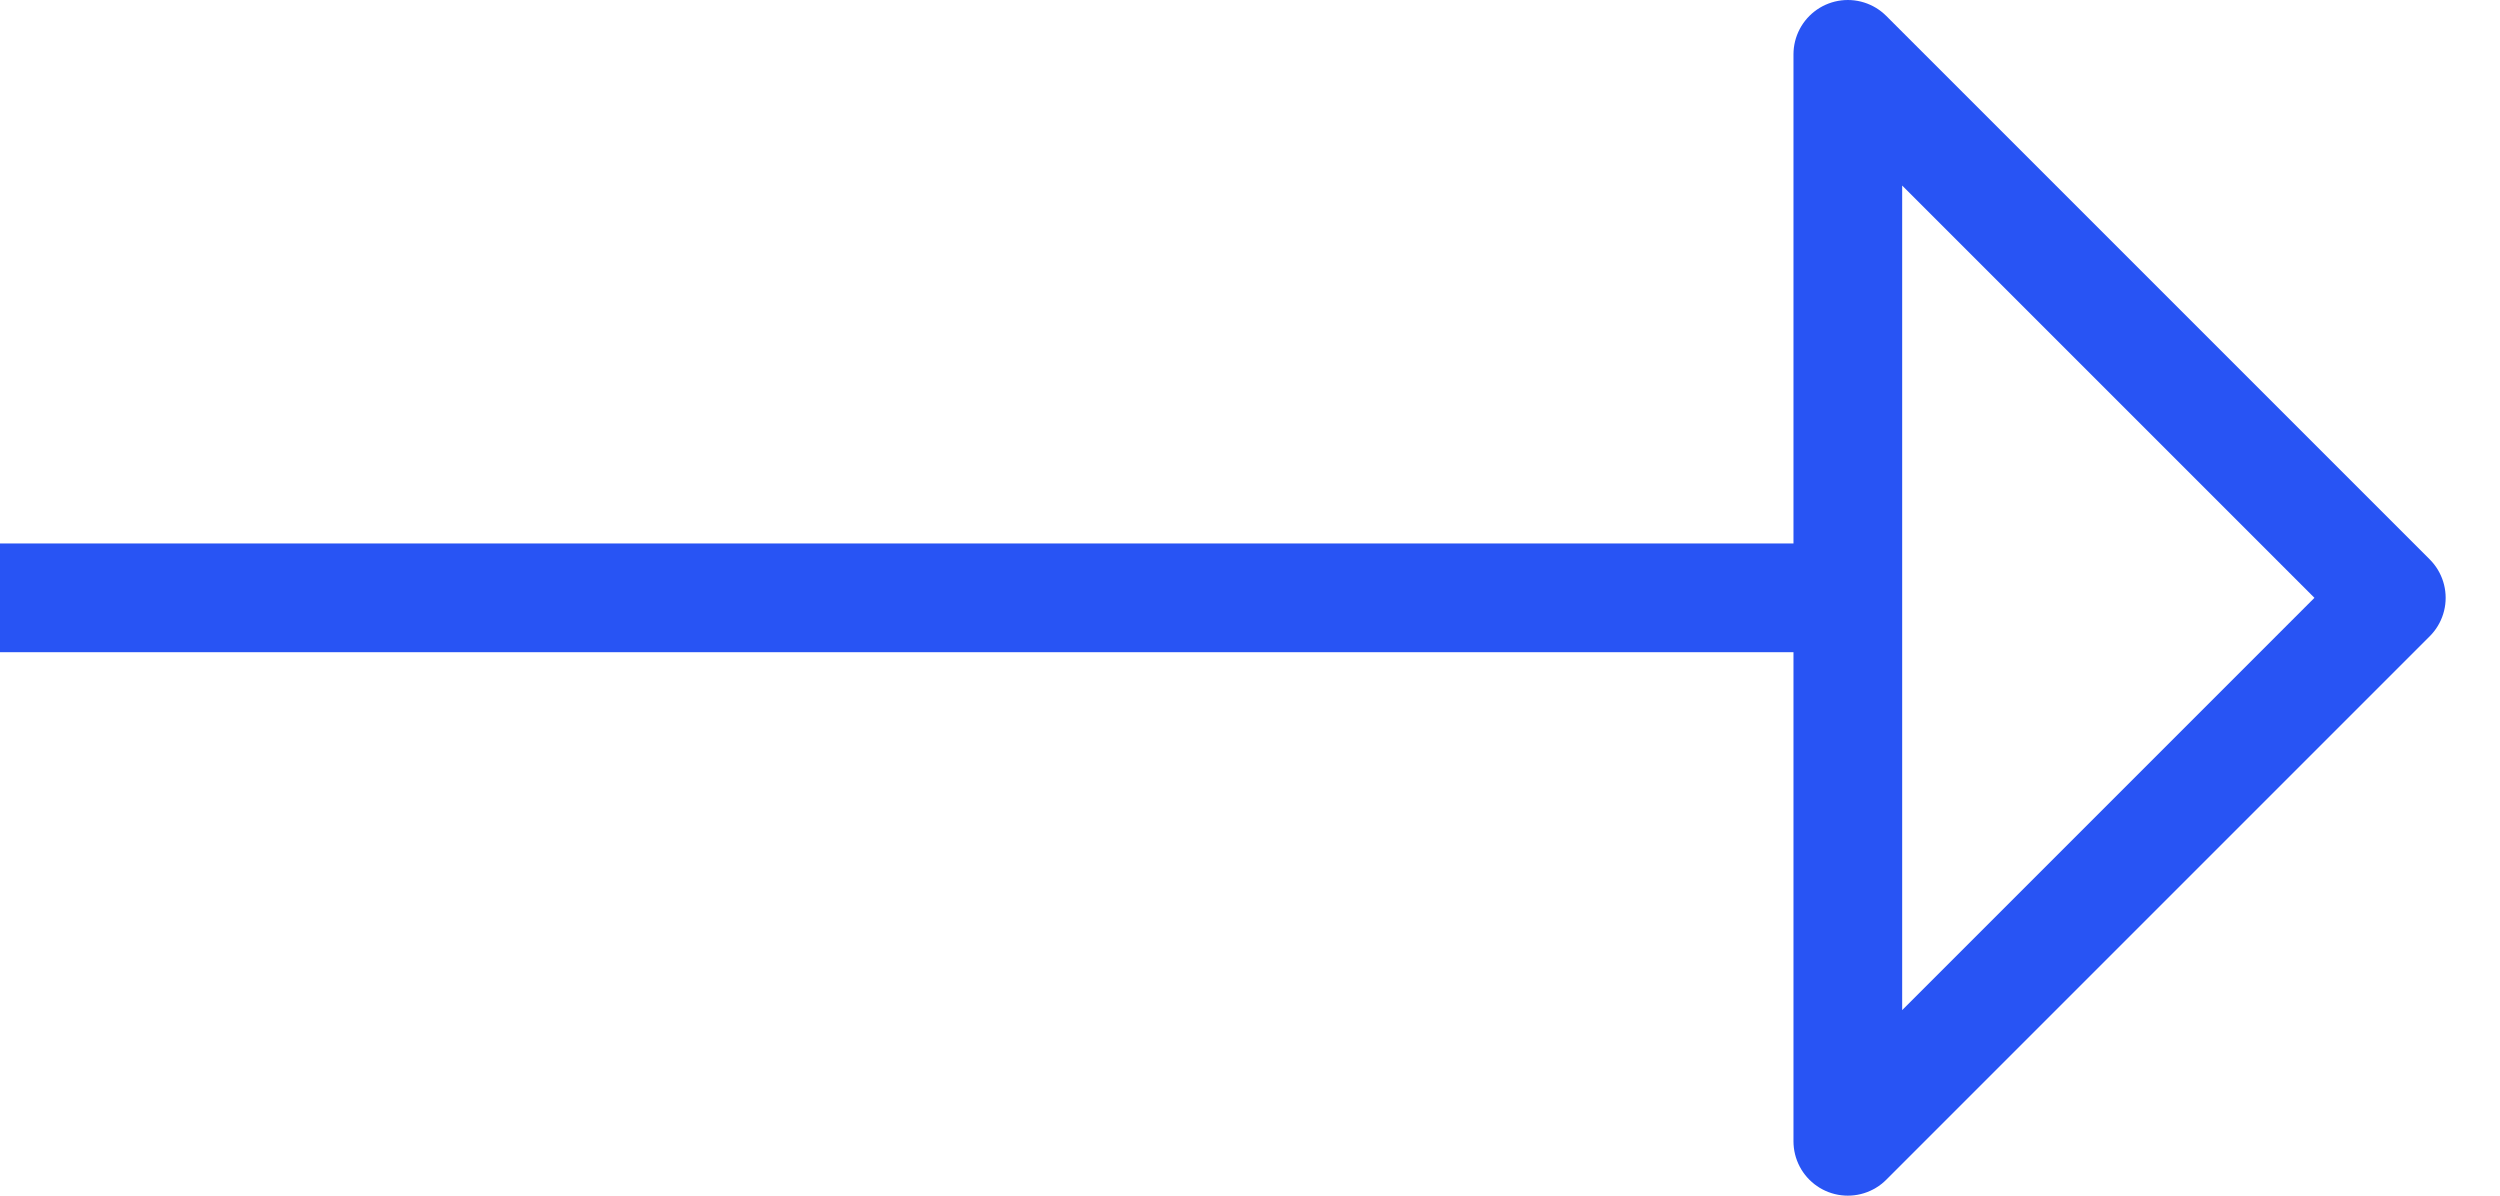 <svg width="23" height="11" viewBox="0 0 23 11" fill="none" xmlns="http://www.w3.org/2000/svg">
<path d="M0 5.5H17" stroke="#2854F4" stroke-linejoin="round"/>
<path d="M17 10.5V0.5L22 5.5L17 10.5Z" stroke="#2854F4" stroke-linejoin="round"/>
</svg>
